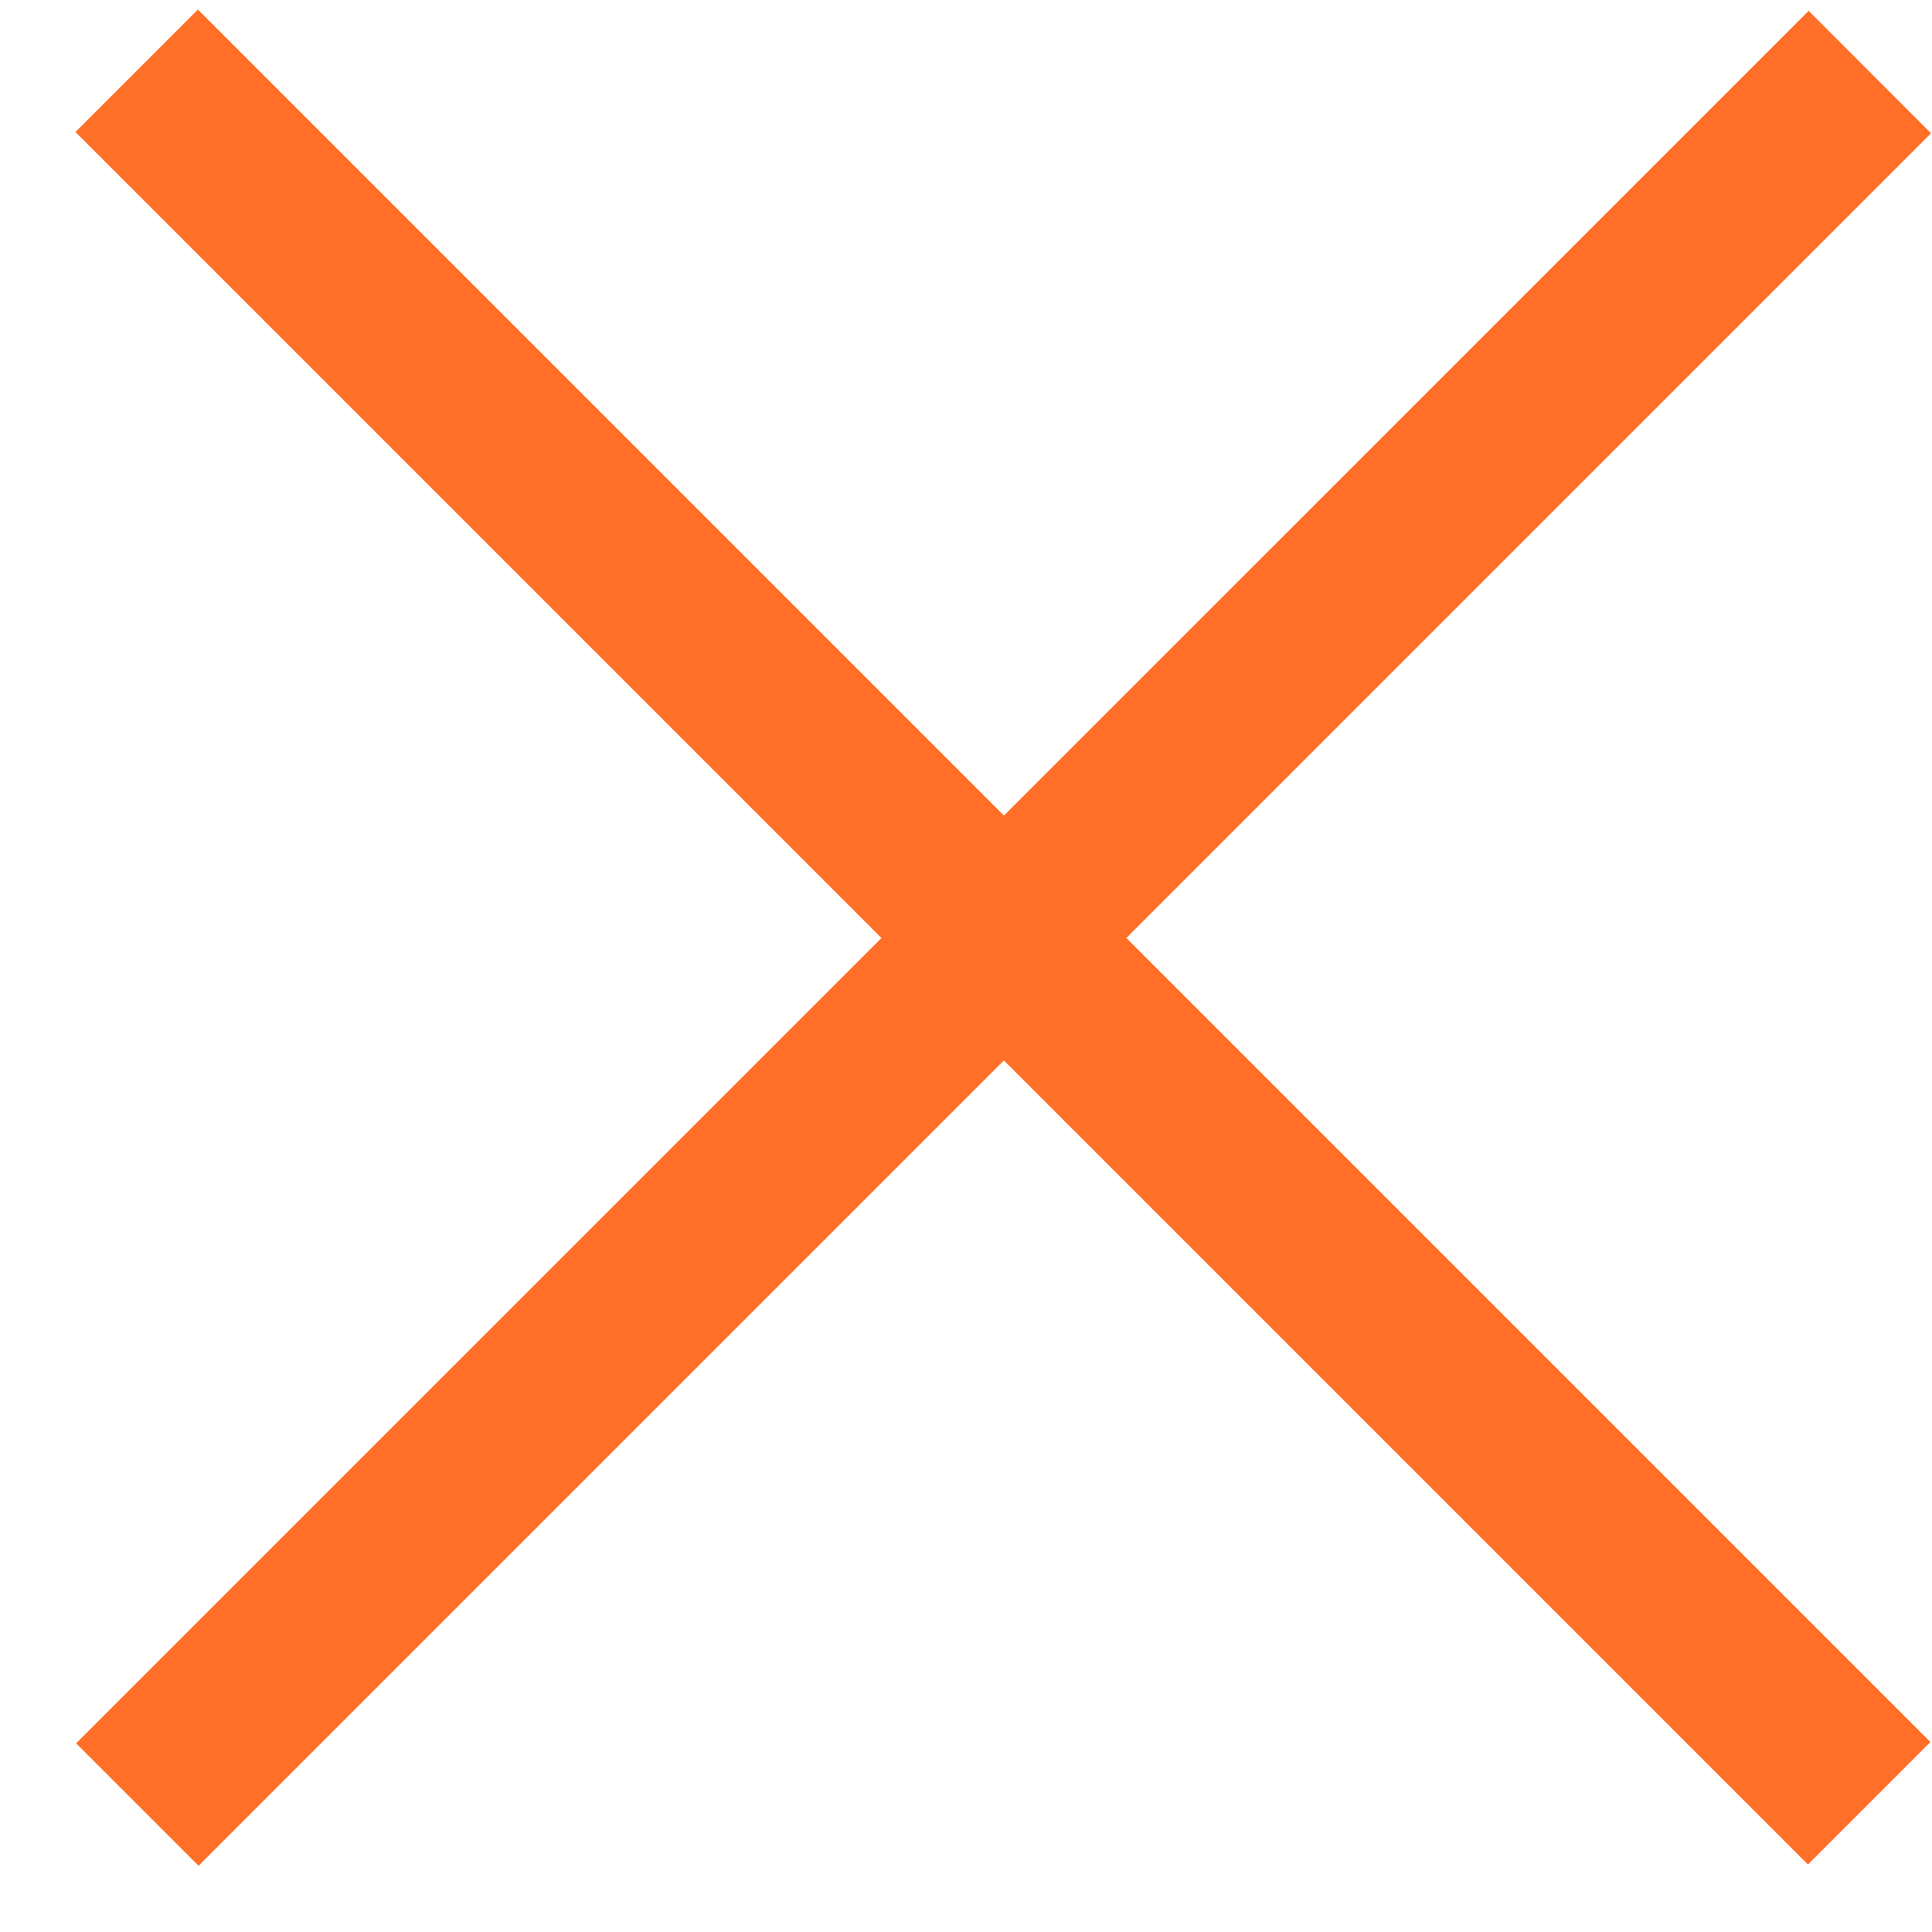 <svg xmlns="http://www.w3.org/2000/svg" width="18" height="18" viewBox="0 0 18 18" fill="none"><g clip-path="url(#clip0_328_3610)"><path d="M16.851 0.101L0.709 16.242L1.85 17.383L17.991 1.242L16.851 0.101Z" fill="#FF6F28"></path><path d="M1.844 0.089L0.703 1.23L16.844 17.371L17.985 16.23L1.844 0.089Z" fill="#FF6F28"></path></g><defs><clipPath id="clip0_328_3610"><rect width="17.288" height="17.294" fill="white" transform="translate(0.703 0.089)"></rect></clipPath></defs></svg>